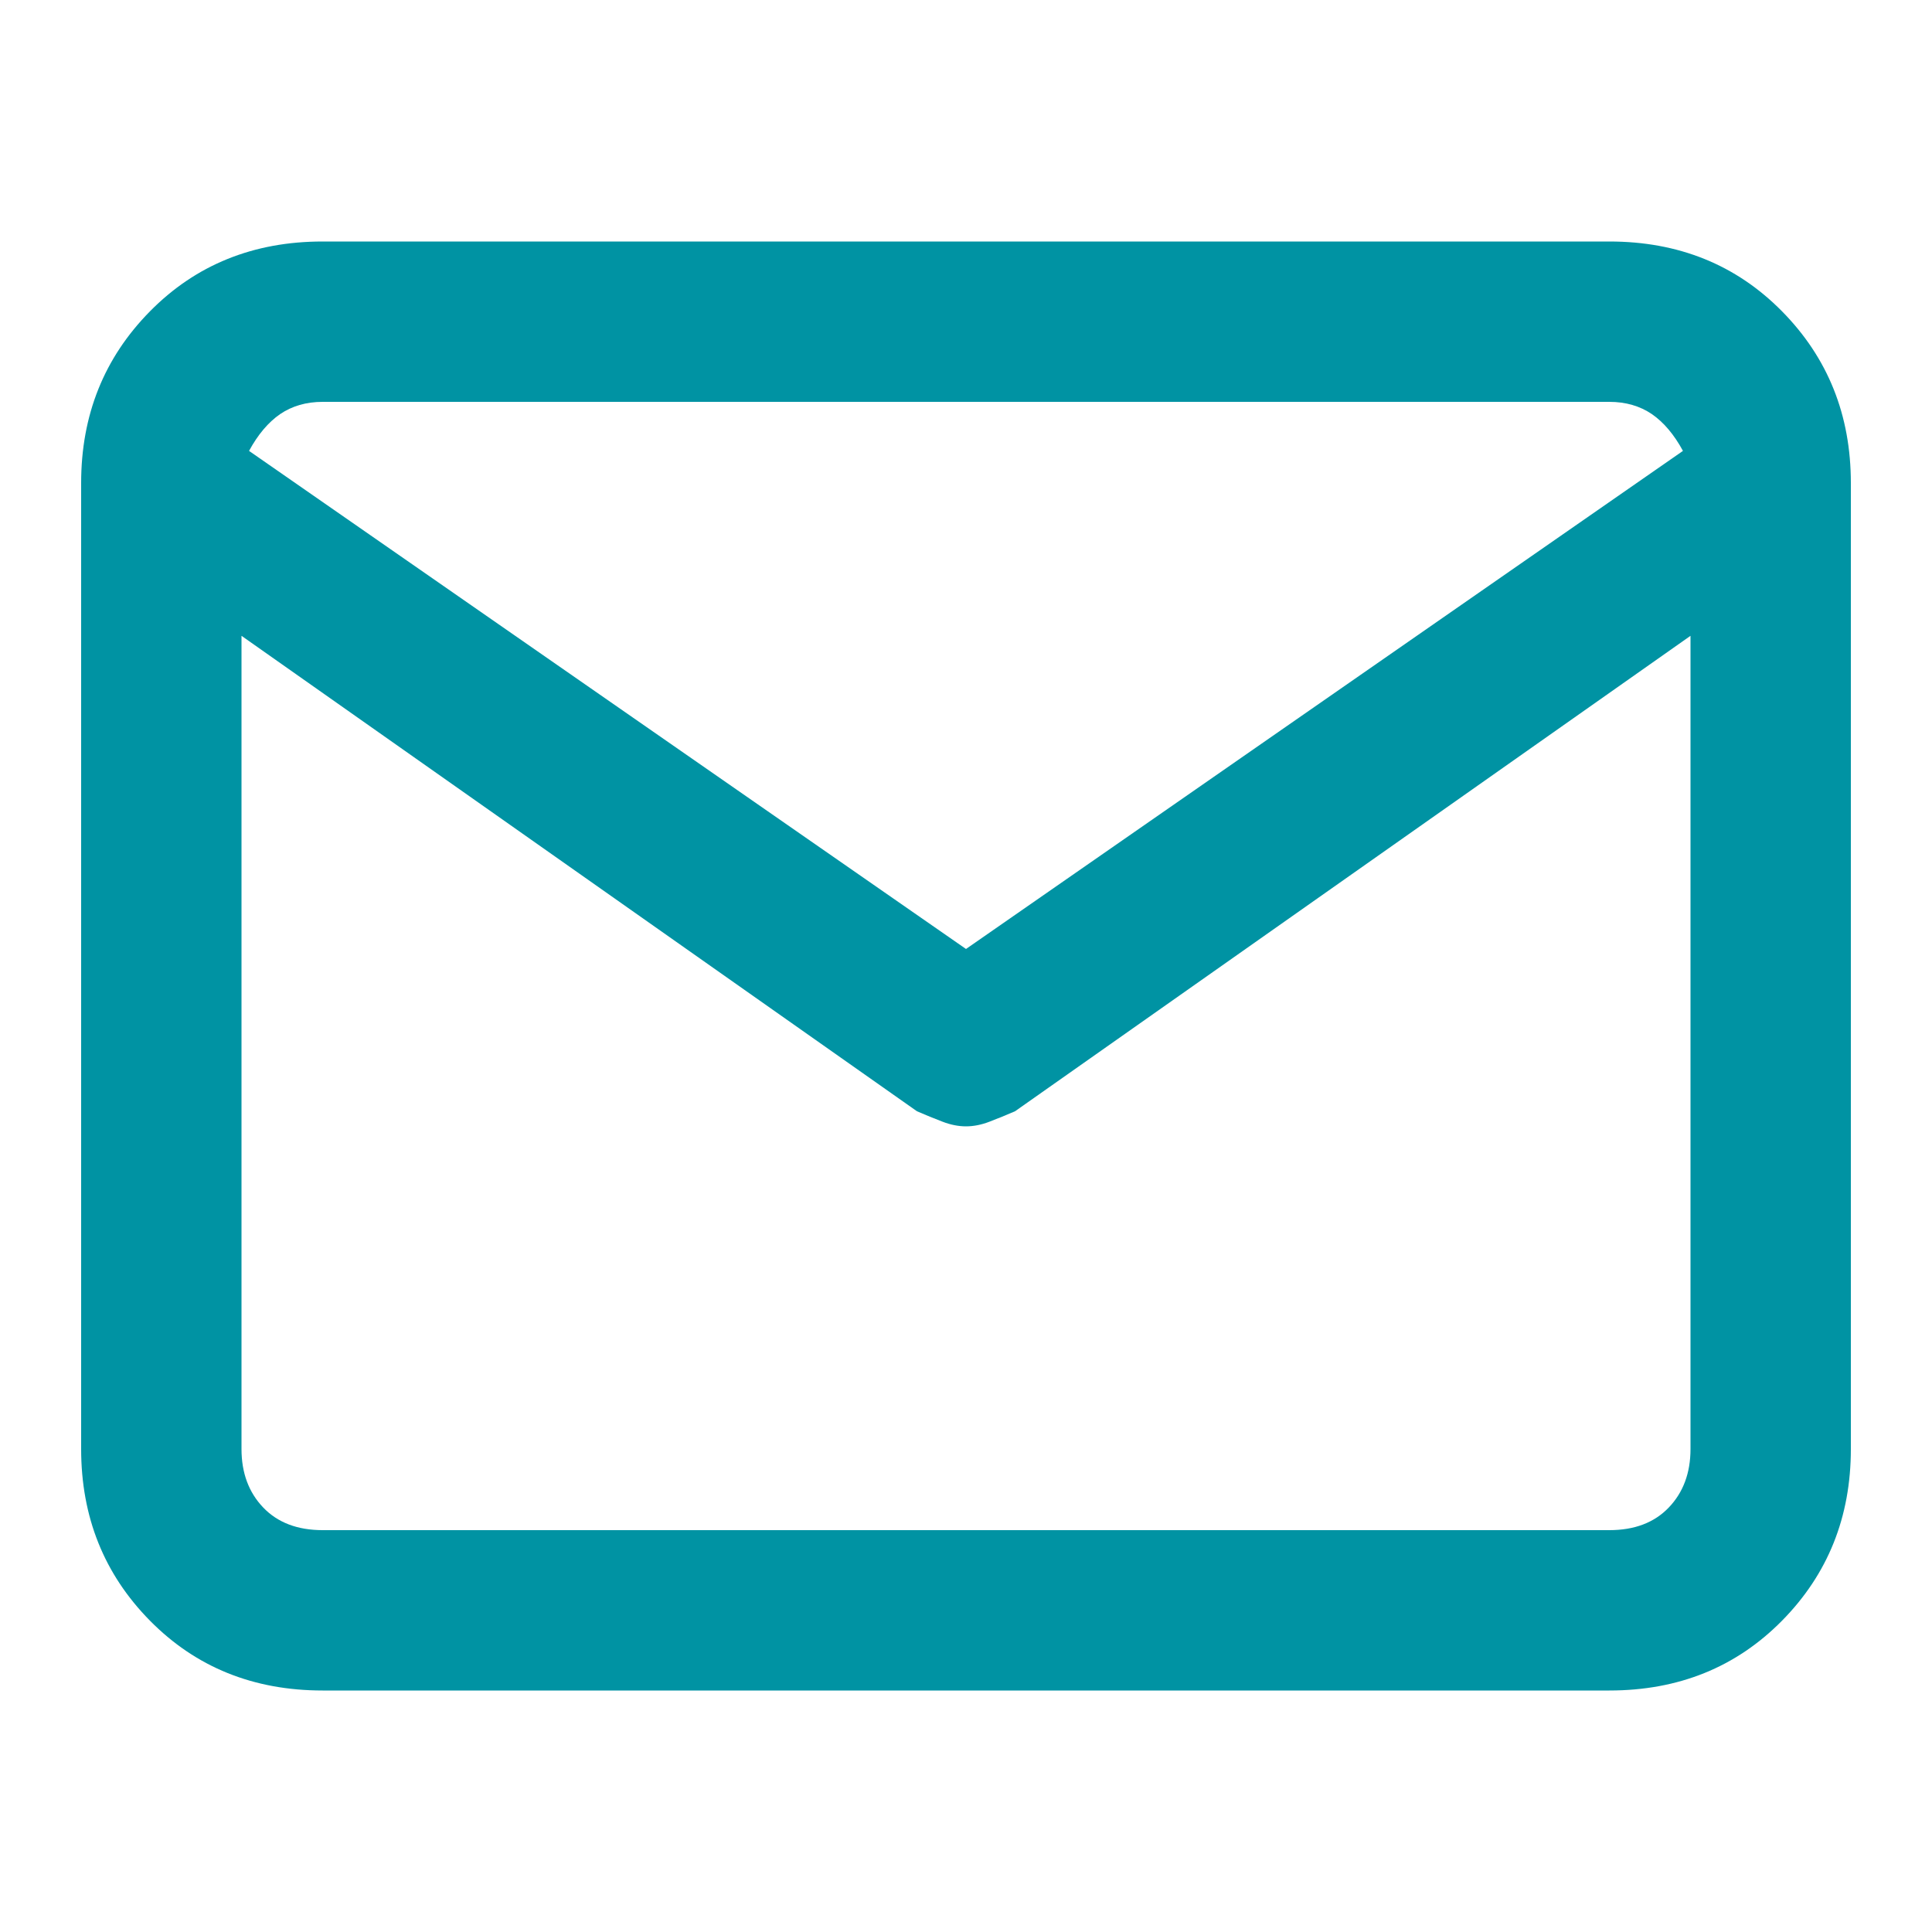 <svg width="21" height="21" viewBox="0 0 21 21" fill="none" xmlns="http://www.w3.org/2000/svg">
<path d="M17.493 2.625H3.507C2.755 2.625 2.129 2.878 1.63 3.384C1.131 3.89 0.882 4.512 0.882 5.25V15.75C0.882 16.488 1.131 17.11 1.63 17.616C2.129 18.122 2.755 18.375 3.507 18.375H17.493C18.245 18.375 18.871 18.122 19.37 17.616C19.869 17.11 20.118 16.488 20.118 15.75V5.25C20.118 4.512 19.869 3.89 19.37 3.384C18.871 2.878 18.245 2.625 17.493 2.625ZM3.507 4.368H17.493C17.671 4.368 17.825 4.413 17.955 4.501C18.084 4.59 18.197 4.724 18.293 4.901L10.5 10.315L2.707 4.901C2.803 4.724 2.916 4.59 3.045 4.501C3.175 4.413 3.329 4.368 3.507 4.368ZM17.493 16.632H3.507C3.233 16.632 3.018 16.55 2.861 16.386C2.704 16.222 2.625 16.01 2.625 15.75V6.911L9.967 12.079C10.062 12.12 10.155 12.158 10.244 12.192C10.332 12.226 10.418 12.243 10.5 12.243C10.582 12.243 10.668 12.226 10.756 12.192C10.845 12.158 10.938 12.12 11.033 12.079L18.375 6.911V15.75C18.375 16.01 18.296 16.222 18.139 16.386C17.982 16.55 17.767 16.632 17.493 16.632Z" fill="#0093A3"/>
</svg>
